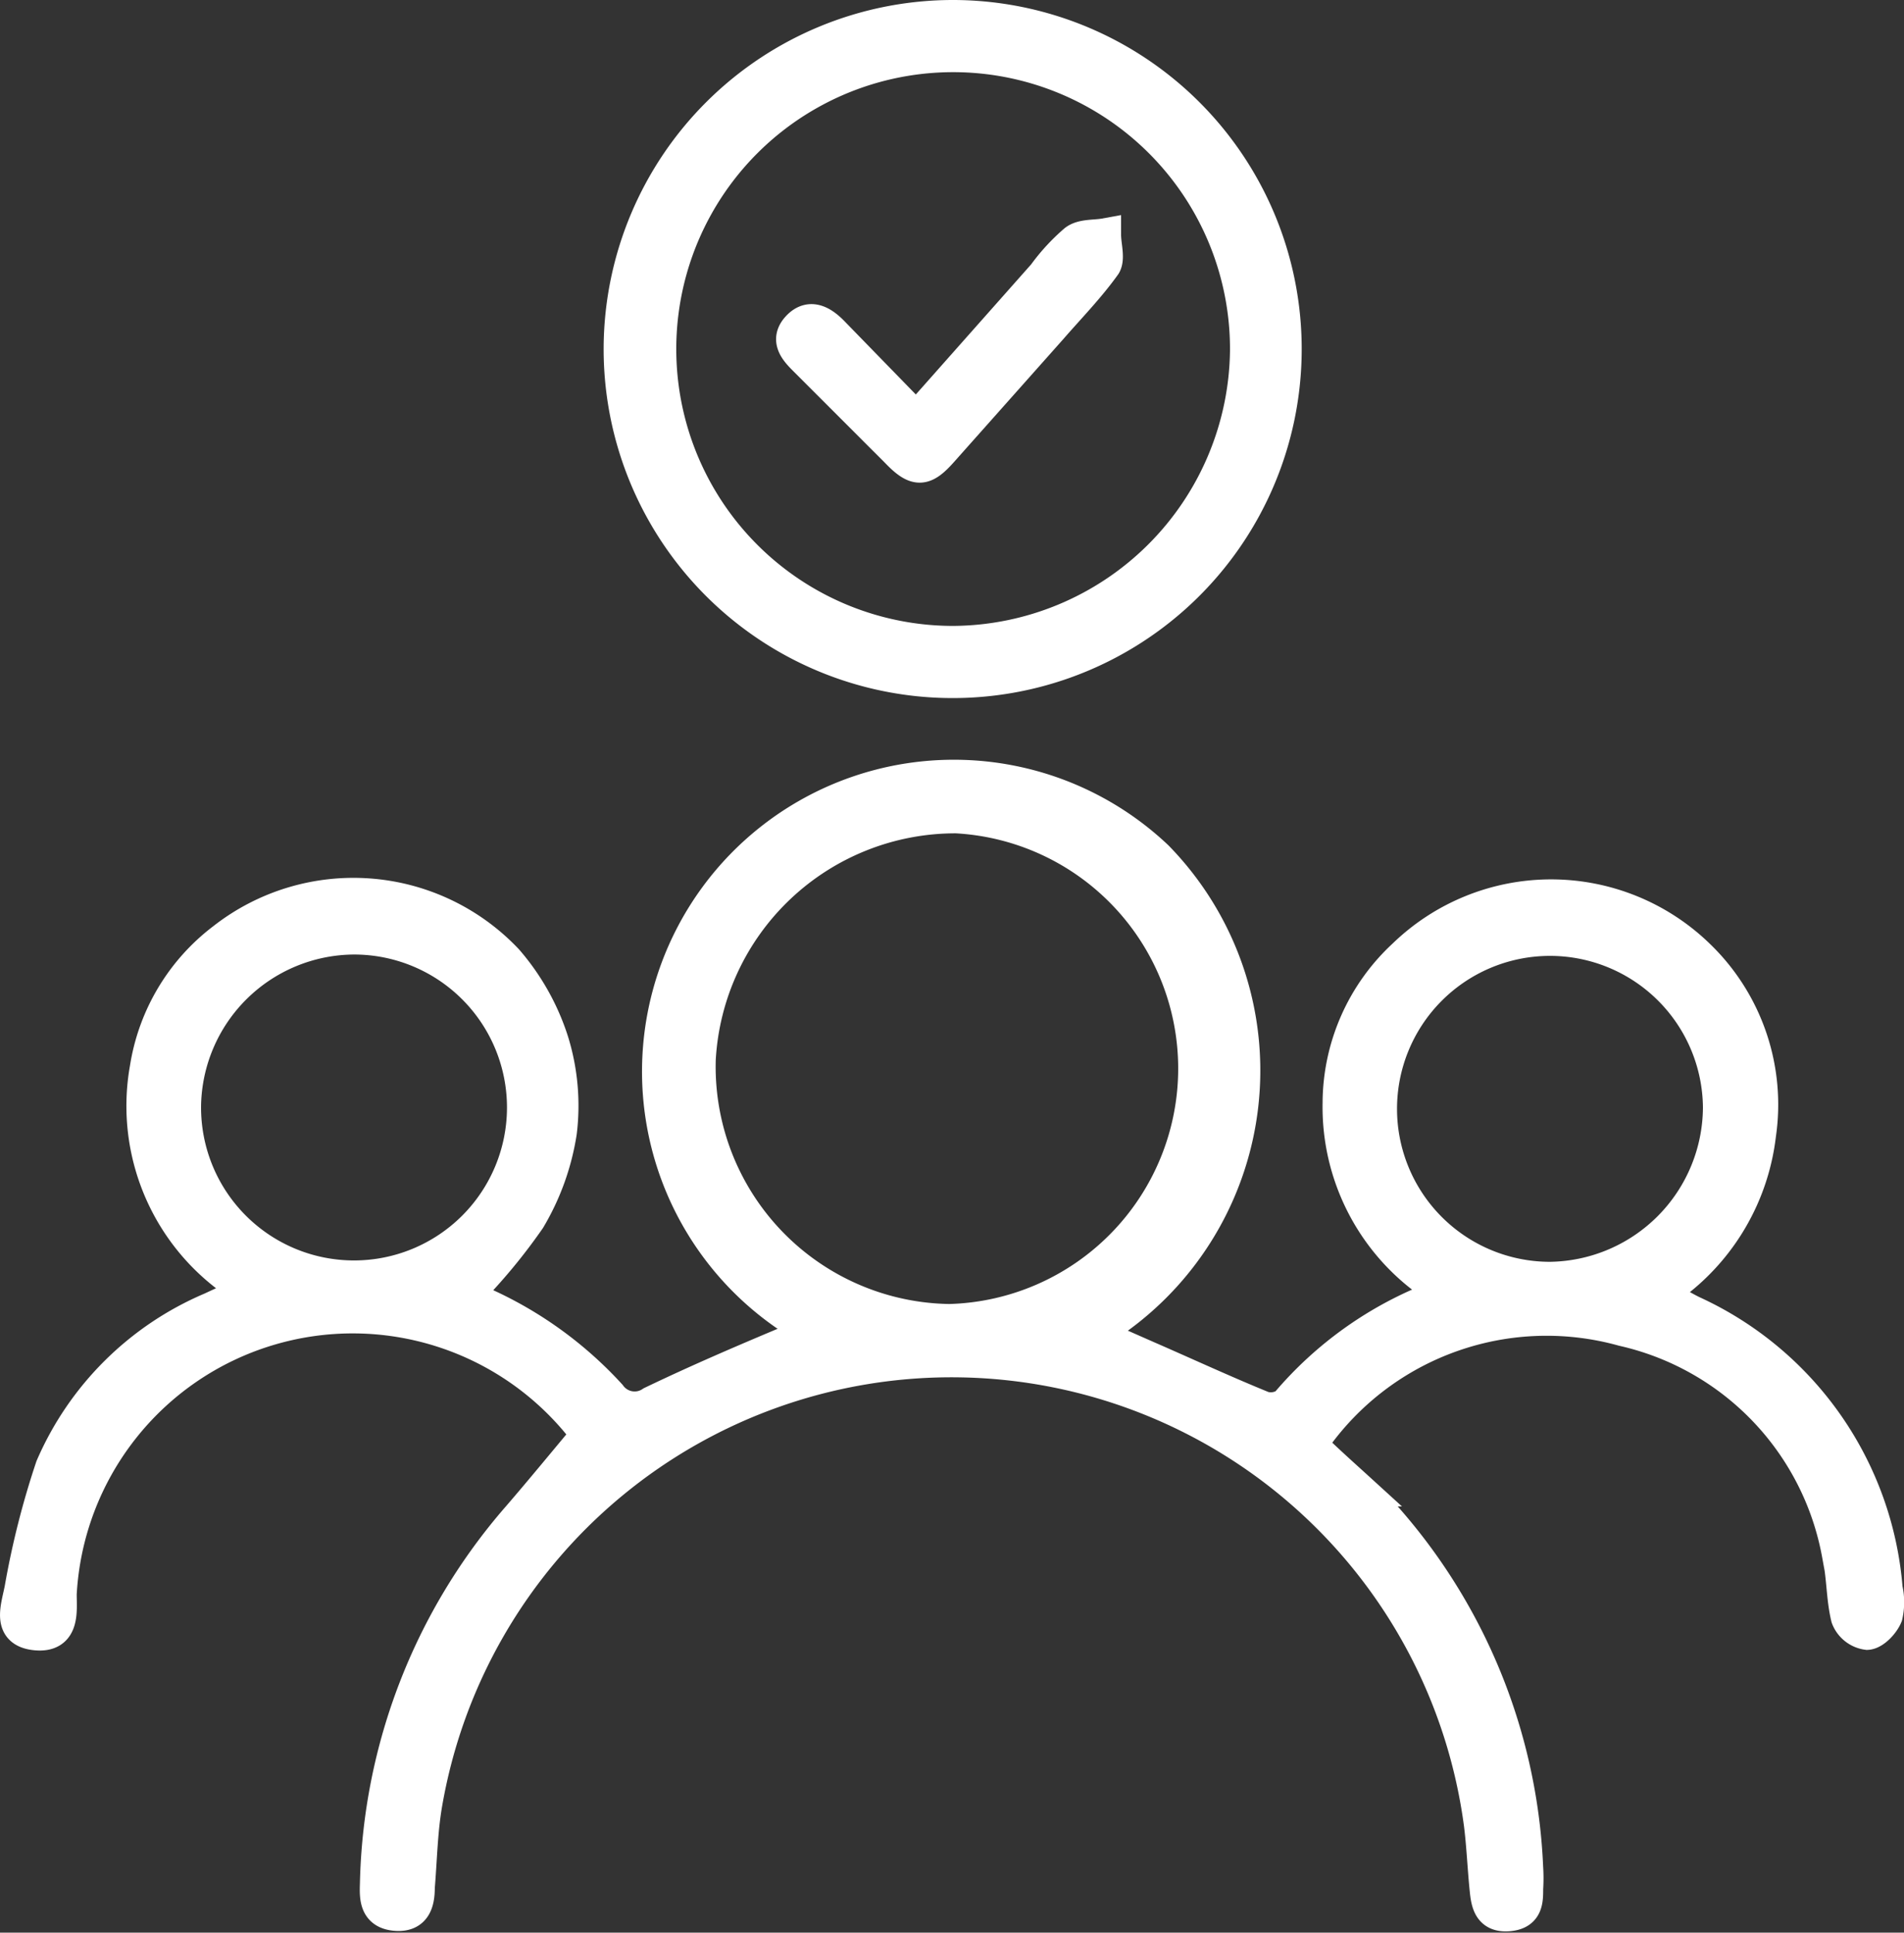 <?xml version="1.0" encoding="UTF-8"?> <svg xmlns="http://www.w3.org/2000/svg" id="Layer_1" data-name="Layer 1" viewBox="0 0 41.95 42.58"><rect x="0" y="0" width="41.95" height="42.58" fill="#333333" stroke="none"/><defs><style>.cls-1{fill:#fff;stroke:#fff;stroke-miterlimit:10;stroke-width:0.72px;}</style></defs><path class="cls-1" d="M17.91,29.33a6.51,6.51,0,1,1,7.58-10.45,6.73,6.73,0,0,1-1.39,10.5l1.18.52c.85.37,1.69.76,2.55,1.11a.6.6,0,0,0,.51-.08,8.11,8.11,0,0,1,3.31-2.35l.17-.12A4.73,4.73,0,0,1,29.5,24.3a4.45,4.45,0,0,1,1.43-3.25,4.66,4.66,0,0,1,6.49,0A4.56,4.56,0,0,1,38.77,25a4.81,4.81,0,0,1-2.2,3.5c.28.16.49.29.71.4A7.35,7.35,0,0,1,41.56,35a1.35,1.35,0,0,1,0,.6c-.07.17-.27.38-.42.39a.55.55,0,0,1-.44-.35c-.11-.45-.09-.94-.2-1.4a6.21,6.21,0,0,0-4.74-4.94,6.27,6.27,0,0,0-6.48,2,6.1,6.1,0,0,0-.4.53c.38.37.74.69,1.08,1a12.44,12.44,0,0,1,3.68,8.32,3.53,3.53,0,0,1,0,.46c0,.27,0,.55-.41.58s-.46-.26-.49-.56c-.05-.49-.07-1-.13-1.46a11.75,11.75,0,0,0-23.23-.4c-.1.6-.11,1.21-.16,1.81,0,.32-.07.64-.51.6s-.43-.38-.42-.68a12.71,12.71,0,0,1,3.14-8.09c.5-.58,1-1.19,1.51-1.8A6.45,6.45,0,0,0,1.33,35.12c0,.37.08.94-.54.88s-.41-.58-.33-1a18.45,18.45,0,0,1,.68-2.68,6.66,6.66,0,0,1,3.51-3.49l.84-.39a4.71,4.71,0,0,1-2.27-4.91,4.43,4.43,0,0,1,1.7-2.84,4.65,4.65,0,0,1,6.25.47,5.1,5.1,0,0,1,1,1.78,4.79,4.79,0,0,1,.18,2,5.34,5.34,0,0,1-.69,1.92A12.42,12.42,0,0,1,10.3,28.5a3.33,3.33,0,0,0,.39.24,8.48,8.48,0,0,1,2.75,2,.67.67,0,0,0,.92.16c1-.48,2-.91,3.05-1.35Zm3-.24A5.55,5.55,0,0,0,21.07,18a5.65,5.65,0,0,0-5.66,5.34A5.59,5.59,0,0,0,20.94,29.09ZM37.88,24.4a3.73,3.73,0,1,0-3.72,3.76A3.78,3.78,0,0,0,37.88,24.4Zm-33.81,0a3.73,3.73,0,1,0,3.74-3.73A3.75,3.75,0,0,0,4.07,24.37Z"></path><path class="cls-1" d="M21,.36a7.33,7.33,0,1,1-7.34,7.27A7.34,7.34,0,0,1,21,.36Zm0,13.79a6.5,6.5,0,0,0,6.46-6.44A6.46,6.46,0,1,0,21,14.15Z"></path><path class="cls-1" d="M20.19,9.22,23,6.05a4.36,4.36,0,0,1,.68-.74c.16-.13.44-.1.66-.14,0,.23.09.52,0,.67-.35.49-.78.93-1.18,1.39L20.75,9.94c-.39.44-.57.45-1,0l-2-2c-.2-.2-.44-.44-.17-.73s.55-.11.78.13Z"></path></svg> 